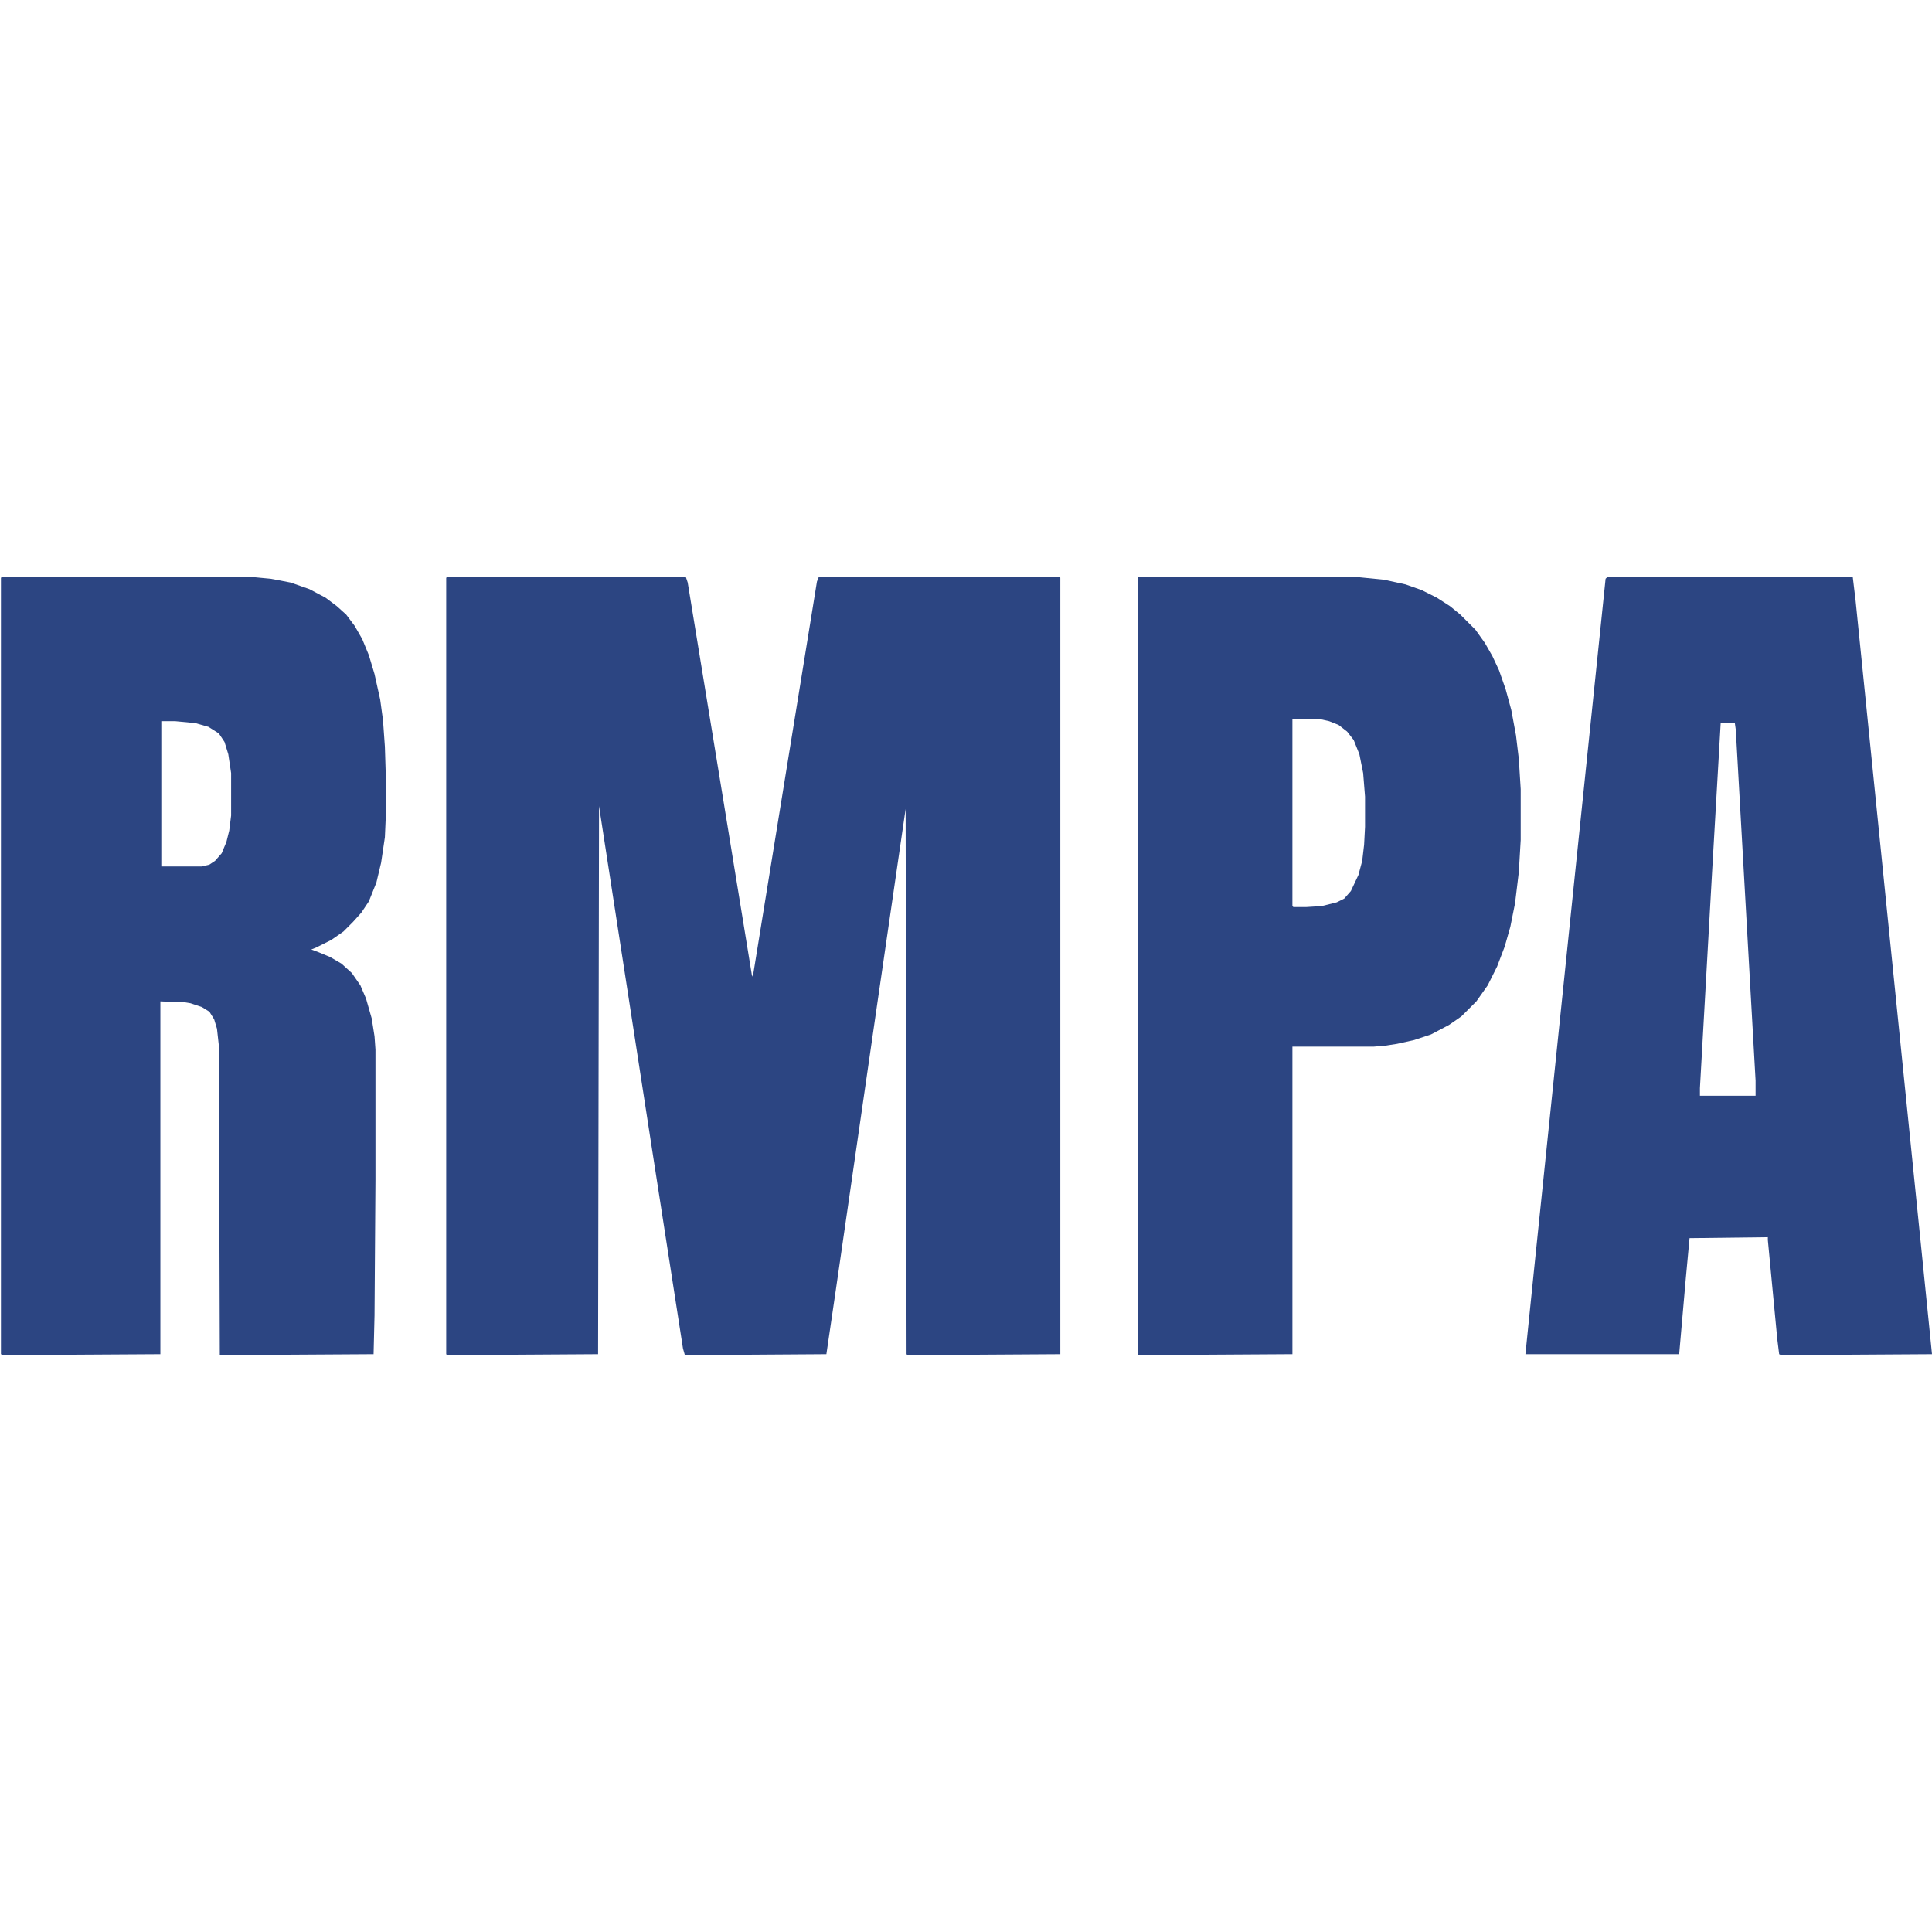 <?xml version="1.0" encoding="UTF-8"?>
<svg version="1.1" viewBox="0 0 2048 825" width="1280" height="1280" xmlns="http://www.w3.org/2000/svg">
<path transform="translate(474)" d="m0 0h253l2 6 37 226 24 147 7 43 1 2 31-191 25-154 12-74 2-5h255l1 1v823l-162 1-1-1-1-578-30 206-23 159-21 145-10 68-150 1-2-7-32-206-34-220-23-149-1 581-160 1-1-1v-823z" fill="#2C4582"/>
<path transform="translate(2)" d="m0 0h264l21 2 21 4 20 7 17 9 12 9 10 9 9 12 8 14 7 17 6 20 6 27 3 22 2 28 1 32v41l-1 23-4 27-5 21-8 20-8 12-9 10-10 10-13 9-16 8-5 2 8 3 12 5 12 7 11 10 9 13 6 14 6 21 3 19 1 14v138l-1 144-1 41-163 1-1-328-2-18-3-10-5-8-8-5-12-4-6-1-26-1v374l-167 1-2-1v-823zm169 153v154h43l8-2 6-4 7-8 5-12 3-12 2-16v-45l-3-20-4-13-6-9-11-7-14-4-21-2z" fill="#2C4582"/>
<path transform="translate(1704)" d="m0 0h260l3 25 39 385 32 315 10 99-160 1-2-1-2-16-10-105v-3l-83 1-4 43-7 80h-163l9-88 42-406 34-328zm120 155-9 156-13 231v8h59v-16l-21-372-1-7z" fill="#2C4582"/>
<path transform="translate(1207)" d="m0 0h230l30 3 23 5 17 6 16 8 14 9 11 9 16 16 10 14 8 14 7 15 7 20 6 22 5 27 3 25 2 32v54l-2 34-4 33-5 25-6 21-8 21-10 20-12 17-16 16-13 9-19 10-18 6-18 4-13 2-12 1h-86v326l-163 1-1-1v-823zm163 151v198l1 1h14l16-1 16-4 8-4 7-8 8-17 4-15 2-17 1-19v-32l-2-25-4-20-6-15-7-9-9-7-10-4-9-2z" fill="#2C4582"/>
</svg>
